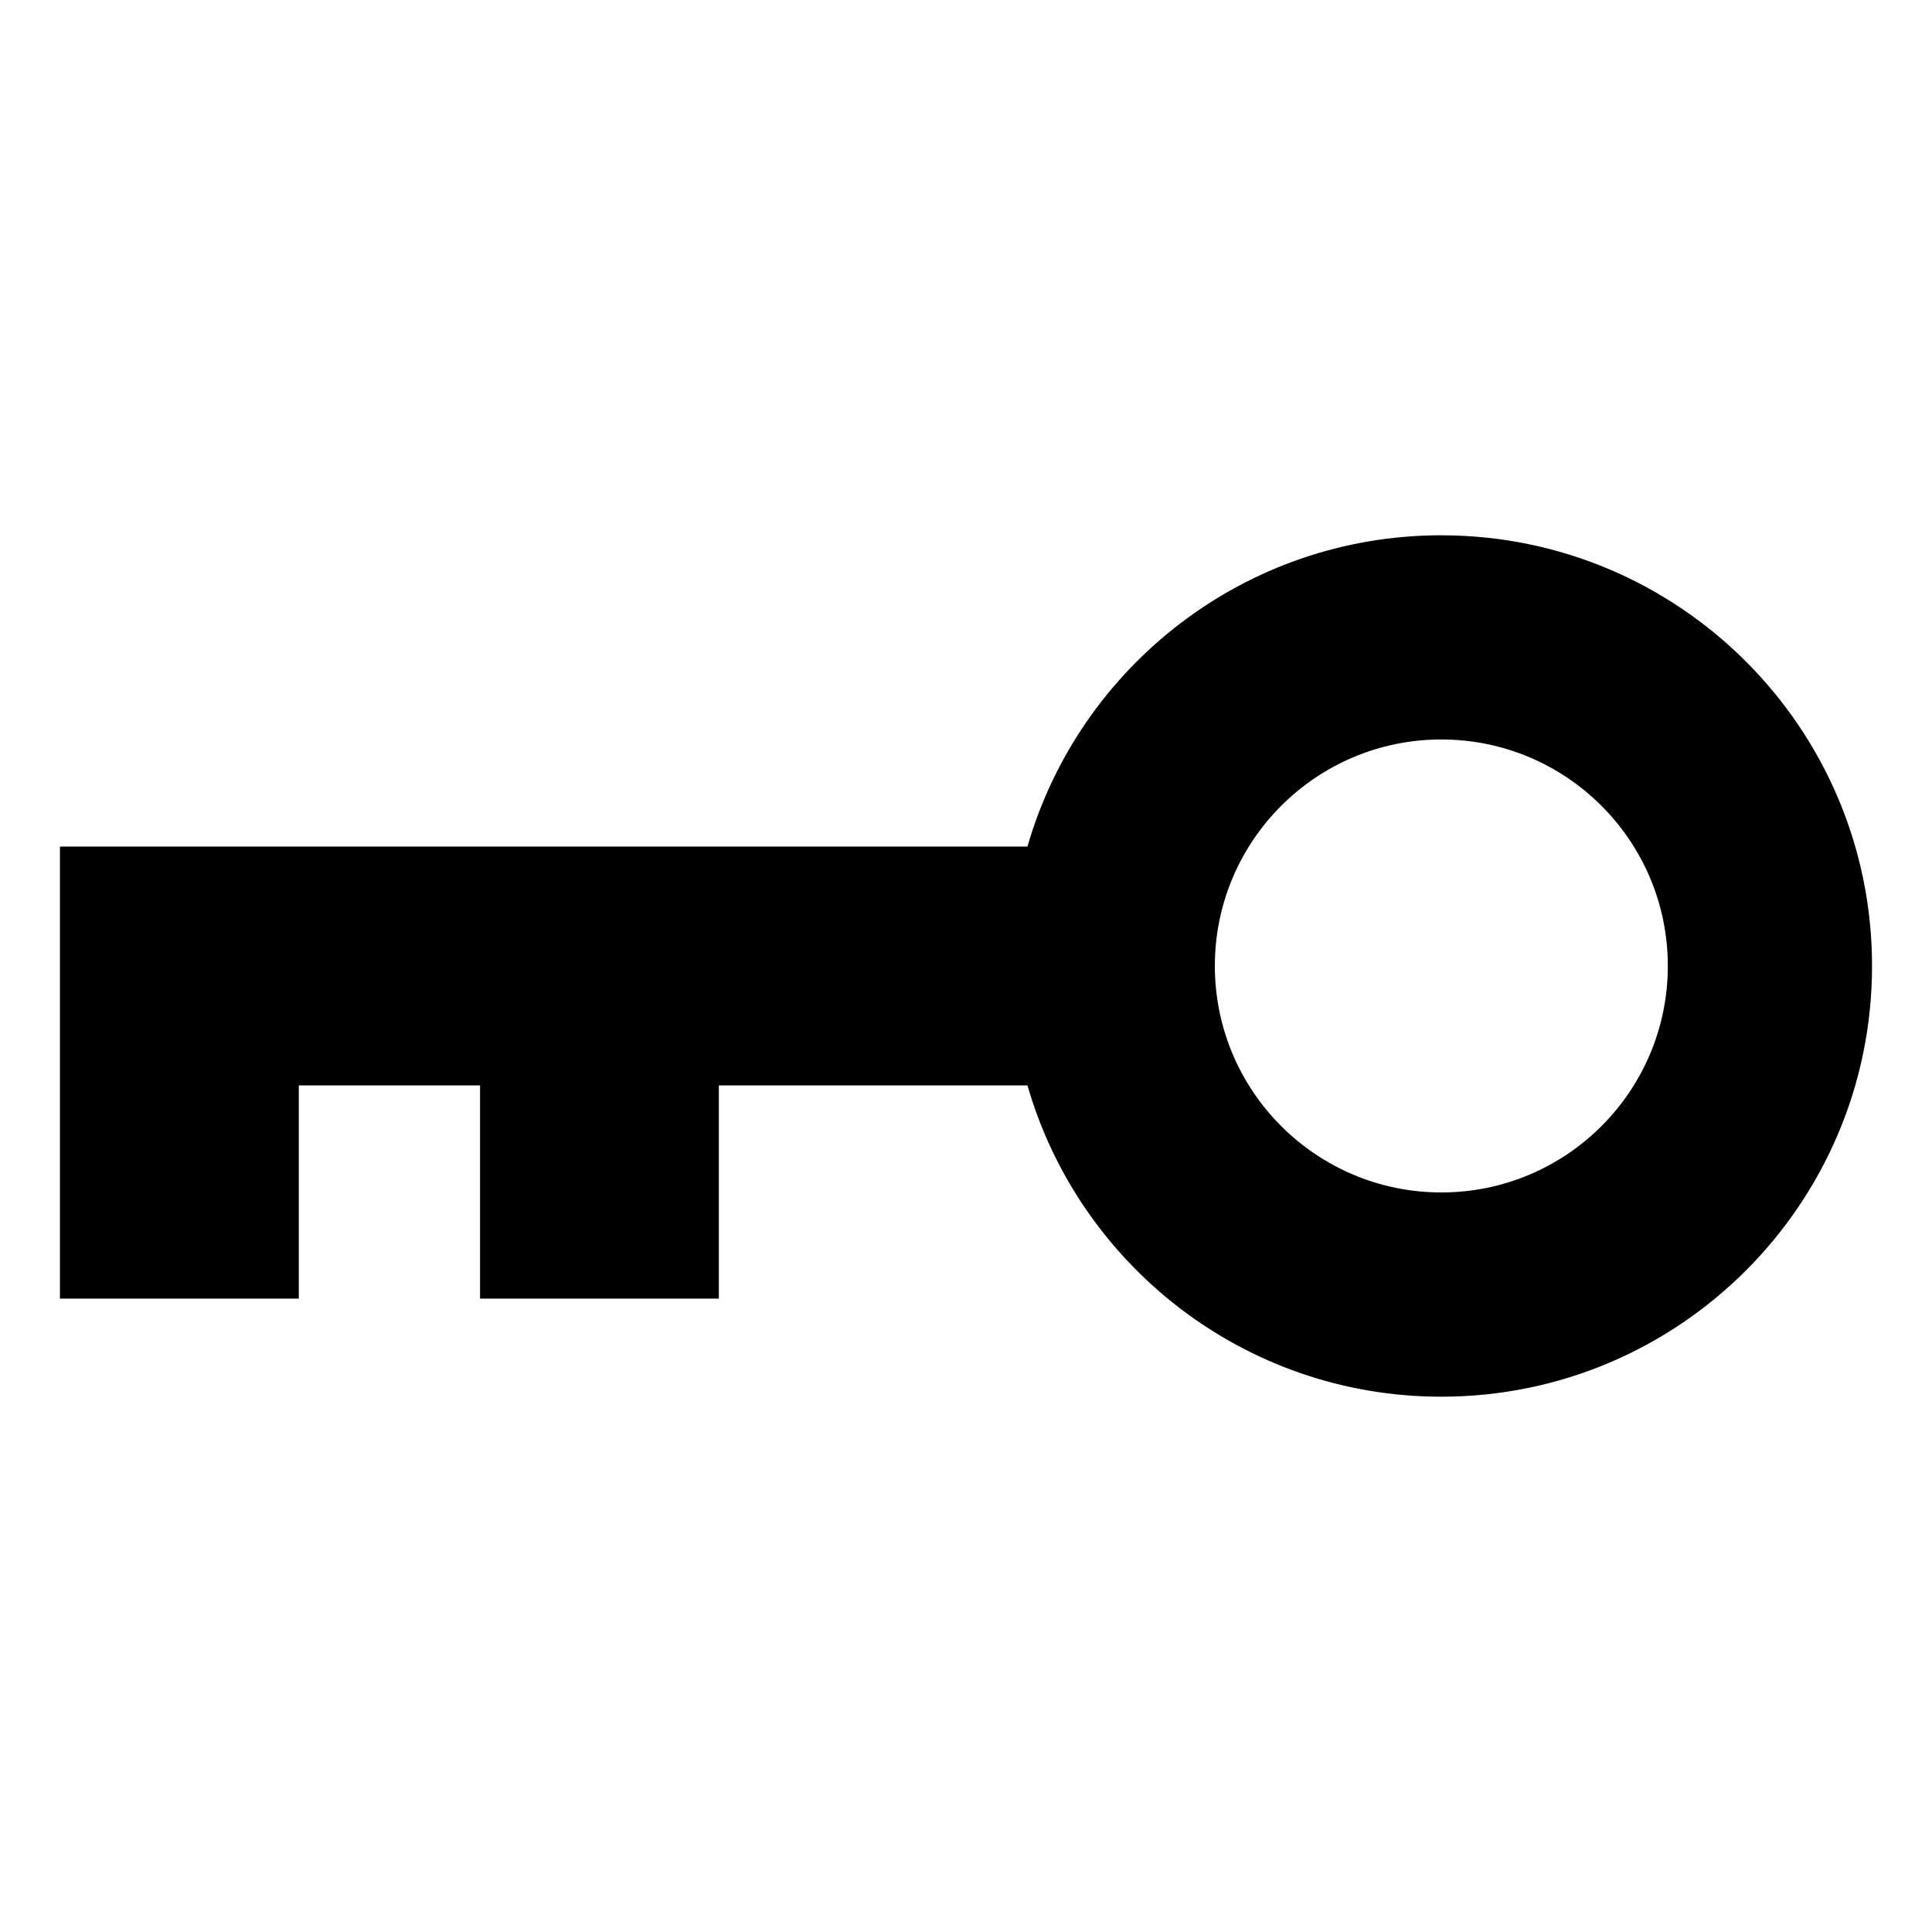<?xml version="1.0" encoding="UTF-8"?>
<!-- Uploaded to: ICON Repo, www.iconrepo.com, Generator: ICON Repo Mixer Tools -->
<svg fill="#000000" width="800px" height="800px" version="1.1" viewBox="144 144 512 512" xmlns="http://www.w3.org/2000/svg">
 <path d="m525.97 285.86c63.027 0 114.14 51.102 114.14 114.14 0 63.027-51.102 114.14-114.14 114.14-52.055 0-95.961-34.855-109.68-82.496h-81.785v56.496h-63.285v-56.496h-48.035v56.496h-63.301v-119.79h256.4c13.723-47.641 57.633-82.496 109.68-82.496zm0 54.109c33.145 0 60.02 26.875 60.02 60.02 0 33.145-26.875 60.02-60.02 60.02s-60.02-26.875-60.02-60.02c0-33.145 26.875-60.02 60.02-60.02z" fill-rule="evenodd"/>
</svg>
